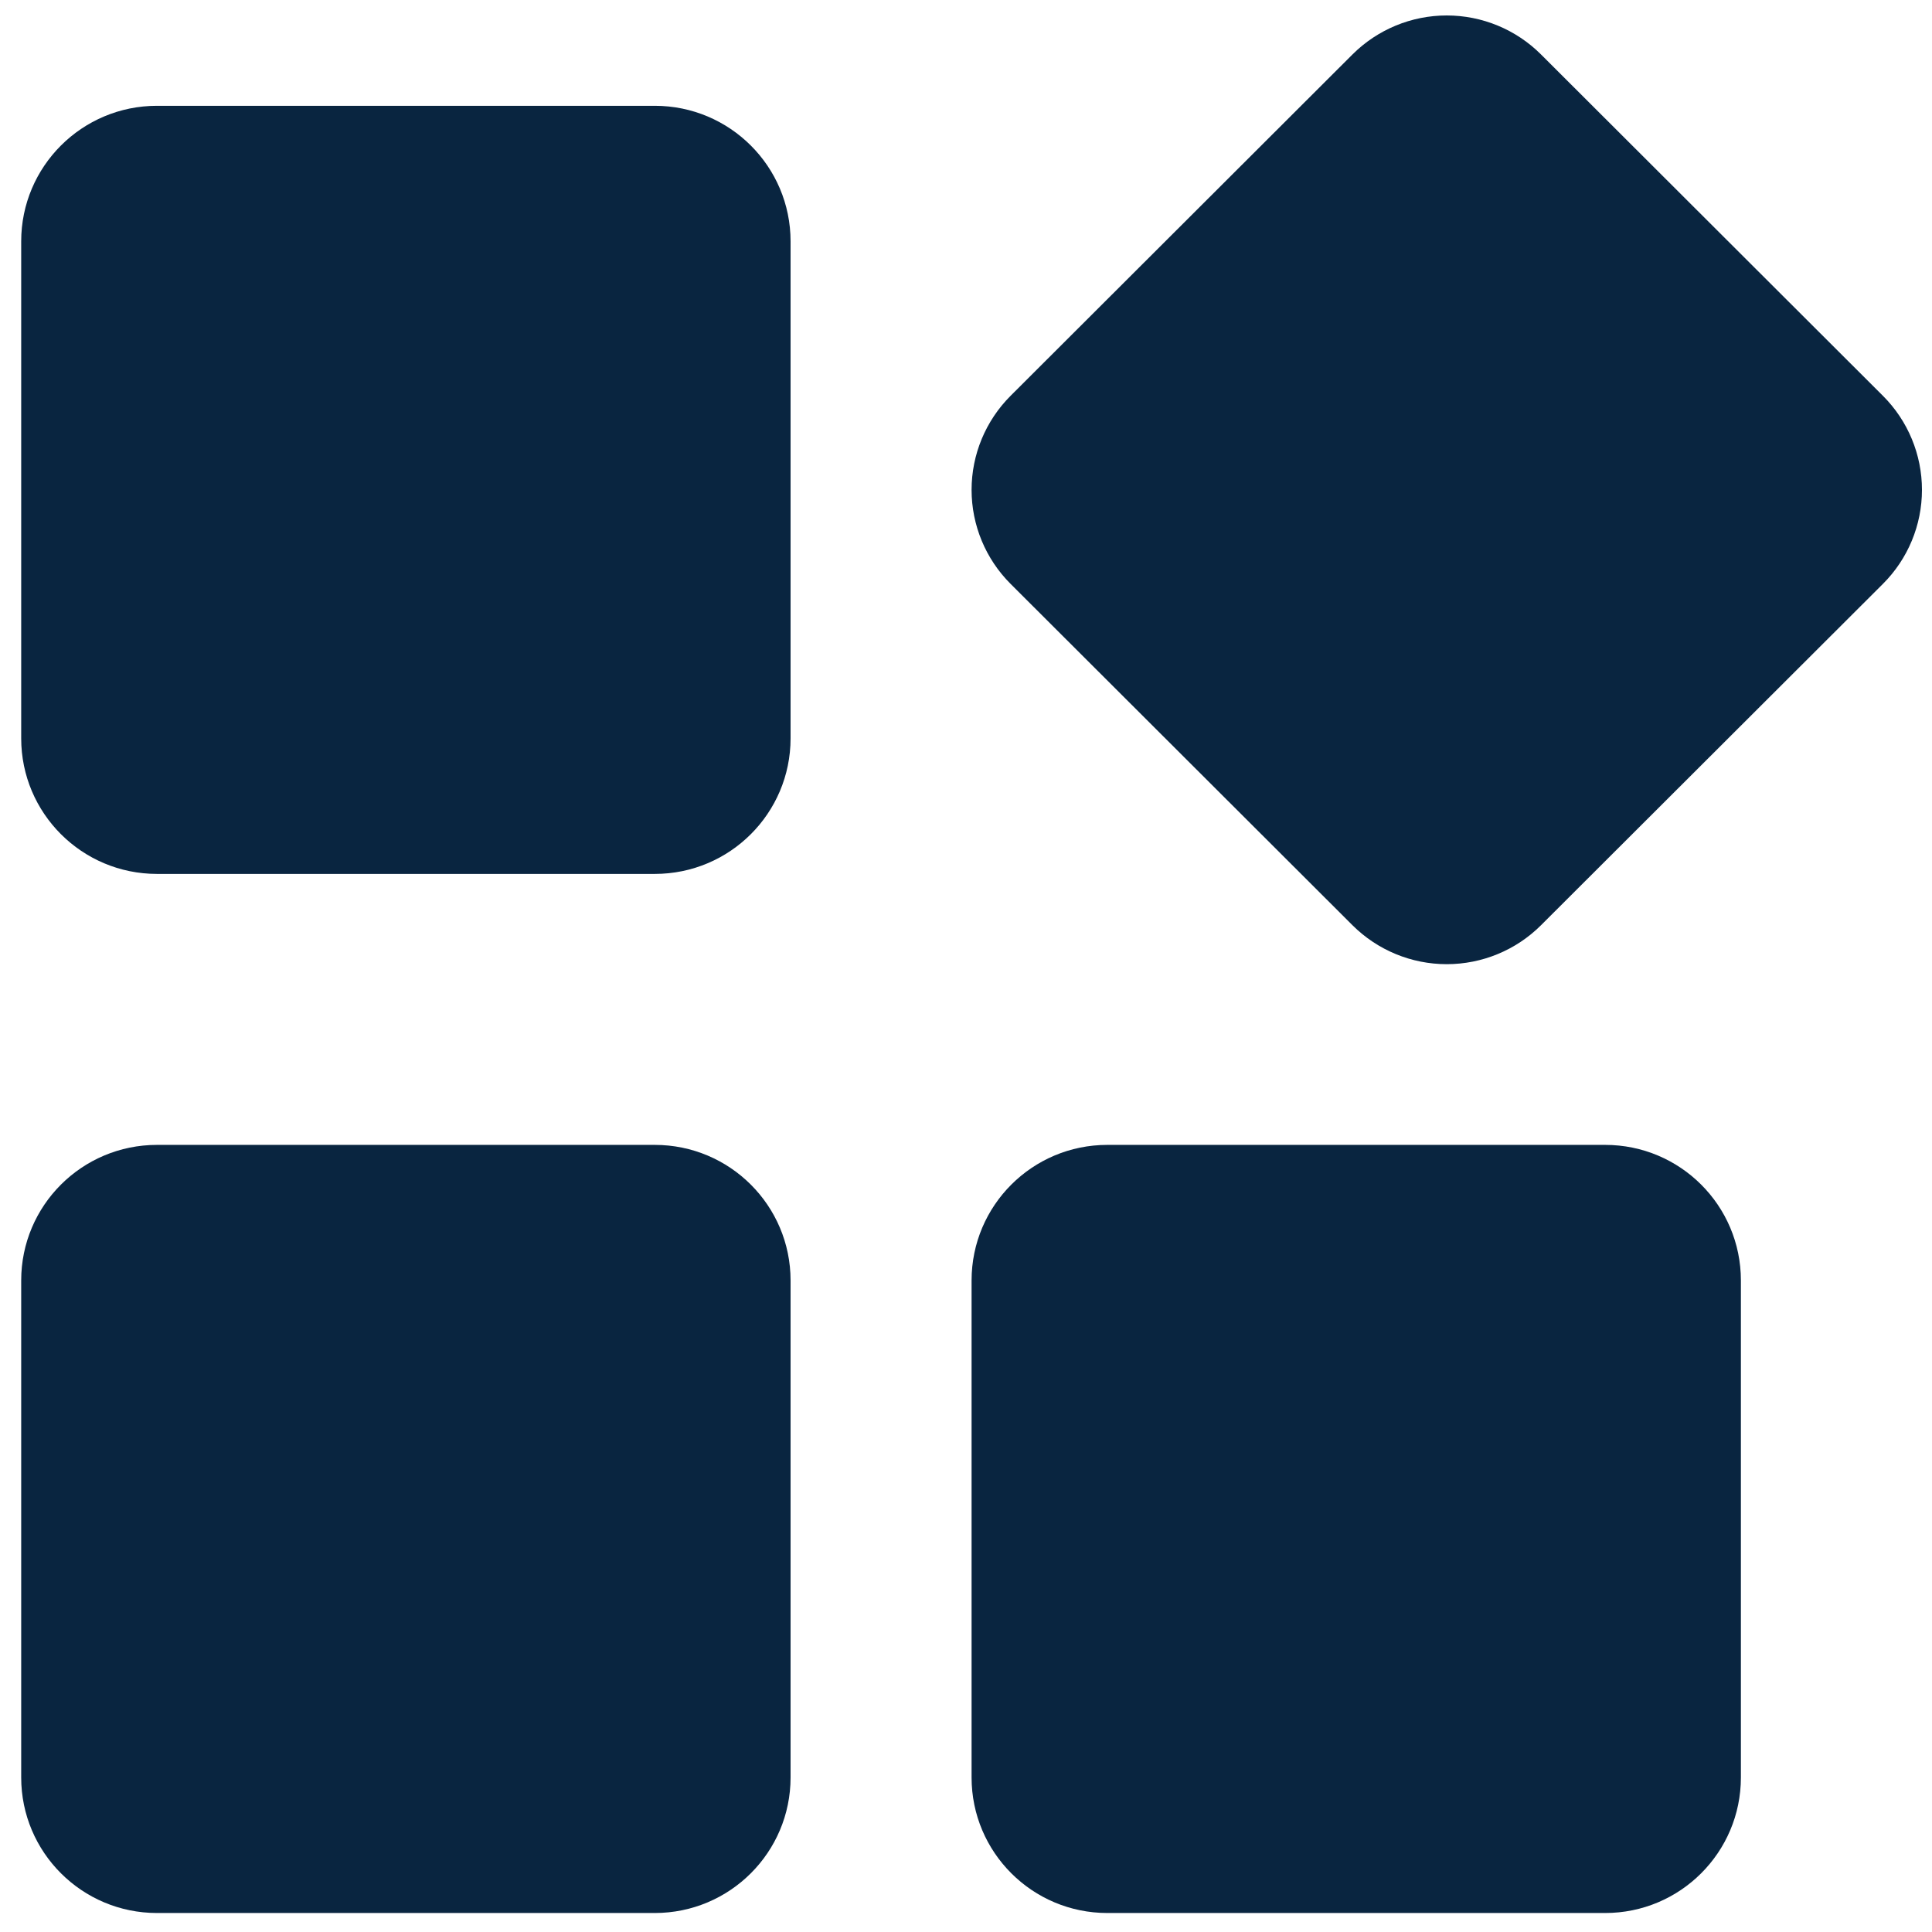 <svg width="71" height="71" viewBox="0 0 71 71" fill="none" xmlns="http://www.w3.org/2000/svg">
<path d="M24.063 3.888H5.769C3.013 3.888 0.779 6.118 0.779 8.869V27.134C0.779 29.886 3.013 32.116 5.769 32.116H24.063C26.819 32.116 29.053 29.886 29.053 27.134V8.869C29.053 6.118 26.819 3.888 24.063 3.888Z" fill="#092540"/>
<path d="M69.197 14.546L56.628 1.998C55.711 1.083 54.465 0.568 53.167 0.568C51.87 0.568 50.625 1.083 49.706 1.998L37.138 14.546C36.221 15.463 35.705 16.706 35.705 18.002C35.705 19.298 36.221 20.541 37.138 21.457L49.706 34.005C50.626 34.92 51.87 35.433 53.167 35.433C54.465 35.433 55.709 34.92 56.628 34.005L69.197 21.457C70.115 20.541 70.631 19.298 70.631 18.002C70.631 16.706 70.115 15.463 69.197 14.546Z" fill="#092540"/>
<path d="M58.989 42.074H40.694C37.938 42.074 35.705 44.304 35.705 47.056V65.321C35.705 68.072 37.938 70.302 40.694 70.302H58.989C61.745 70.302 63.977 68.072 63.977 65.321V47.056C63.977 44.304 61.745 42.074 58.989 42.074Z" fill="#092540"/>
<path d="M24.063 42.074H5.769C3.013 42.074 0.779 44.304 0.779 47.056V65.321C0.779 68.072 3.013 70.302 5.769 70.302H24.063C26.819 70.302 29.053 68.072 29.053 65.321V47.056C29.053 44.304 26.819 42.074 24.063 42.074Z" fill="#092540"/>
</svg>
